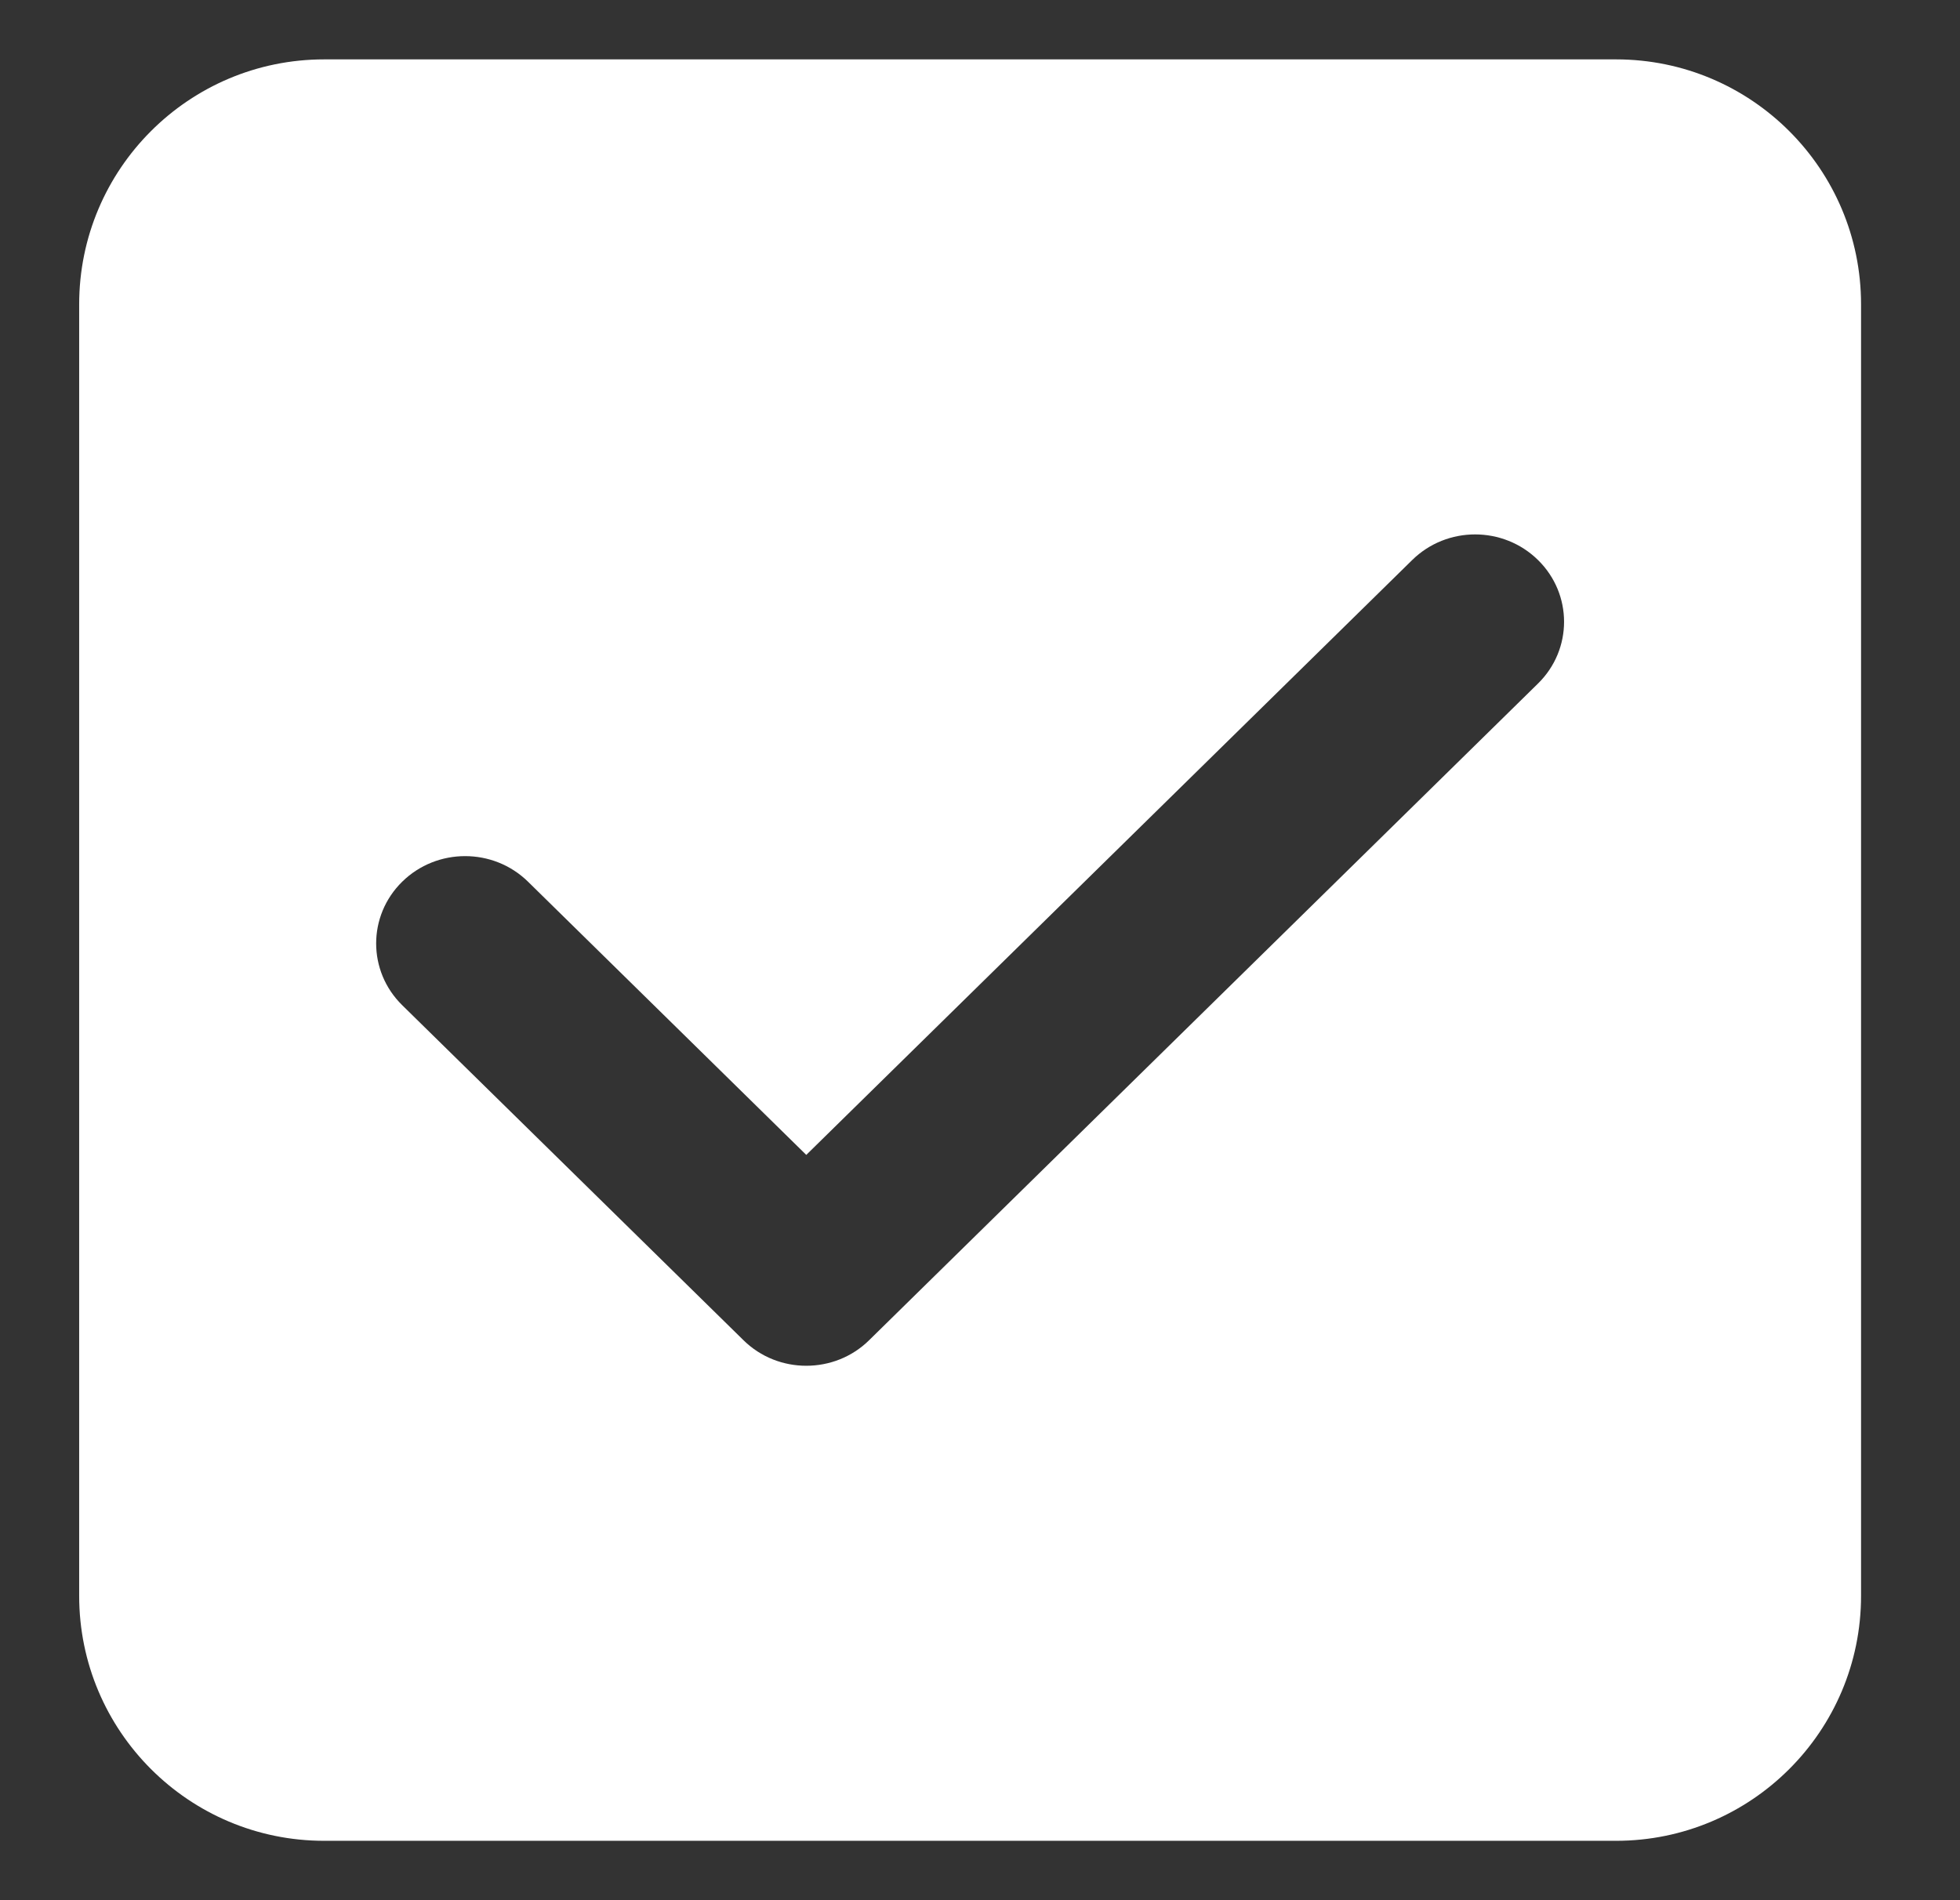 <svg width="33" height="32" viewBox="0 0 33 32" fill="none" xmlns="http://www.w3.org/2000/svg">
<rect x="0" y="0" width="33" height="32" fill="#333333" stroke="none"/>
<path d="M1.333 5.125C1.333 2.847 3.181 1 5.458 1H27.209C29.486 1 31.334 2.847 31.334 5.125V26.875C31.334 29.153 29.486 31 27.209 31H5.458C3.181 31 1.333 29.153 1.333 26.875V5.125ZM12.517 22.569C12.809 22.857 13.192 23 13.575 23C13.959 23 14.342 22.857 14.634 22.569L25.895 11.511C26.48 10.937 26.48 10.005 25.895 9.431C25.31 8.856 24.362 8.856 23.777 9.431L13.575 19.449L8.89 14.848C8.305 14.274 7.357 14.274 6.772 14.848C6.187 15.422 6.187 16.354 6.772 16.928L12.517 22.569Z" fill="white"/>
</svg>
